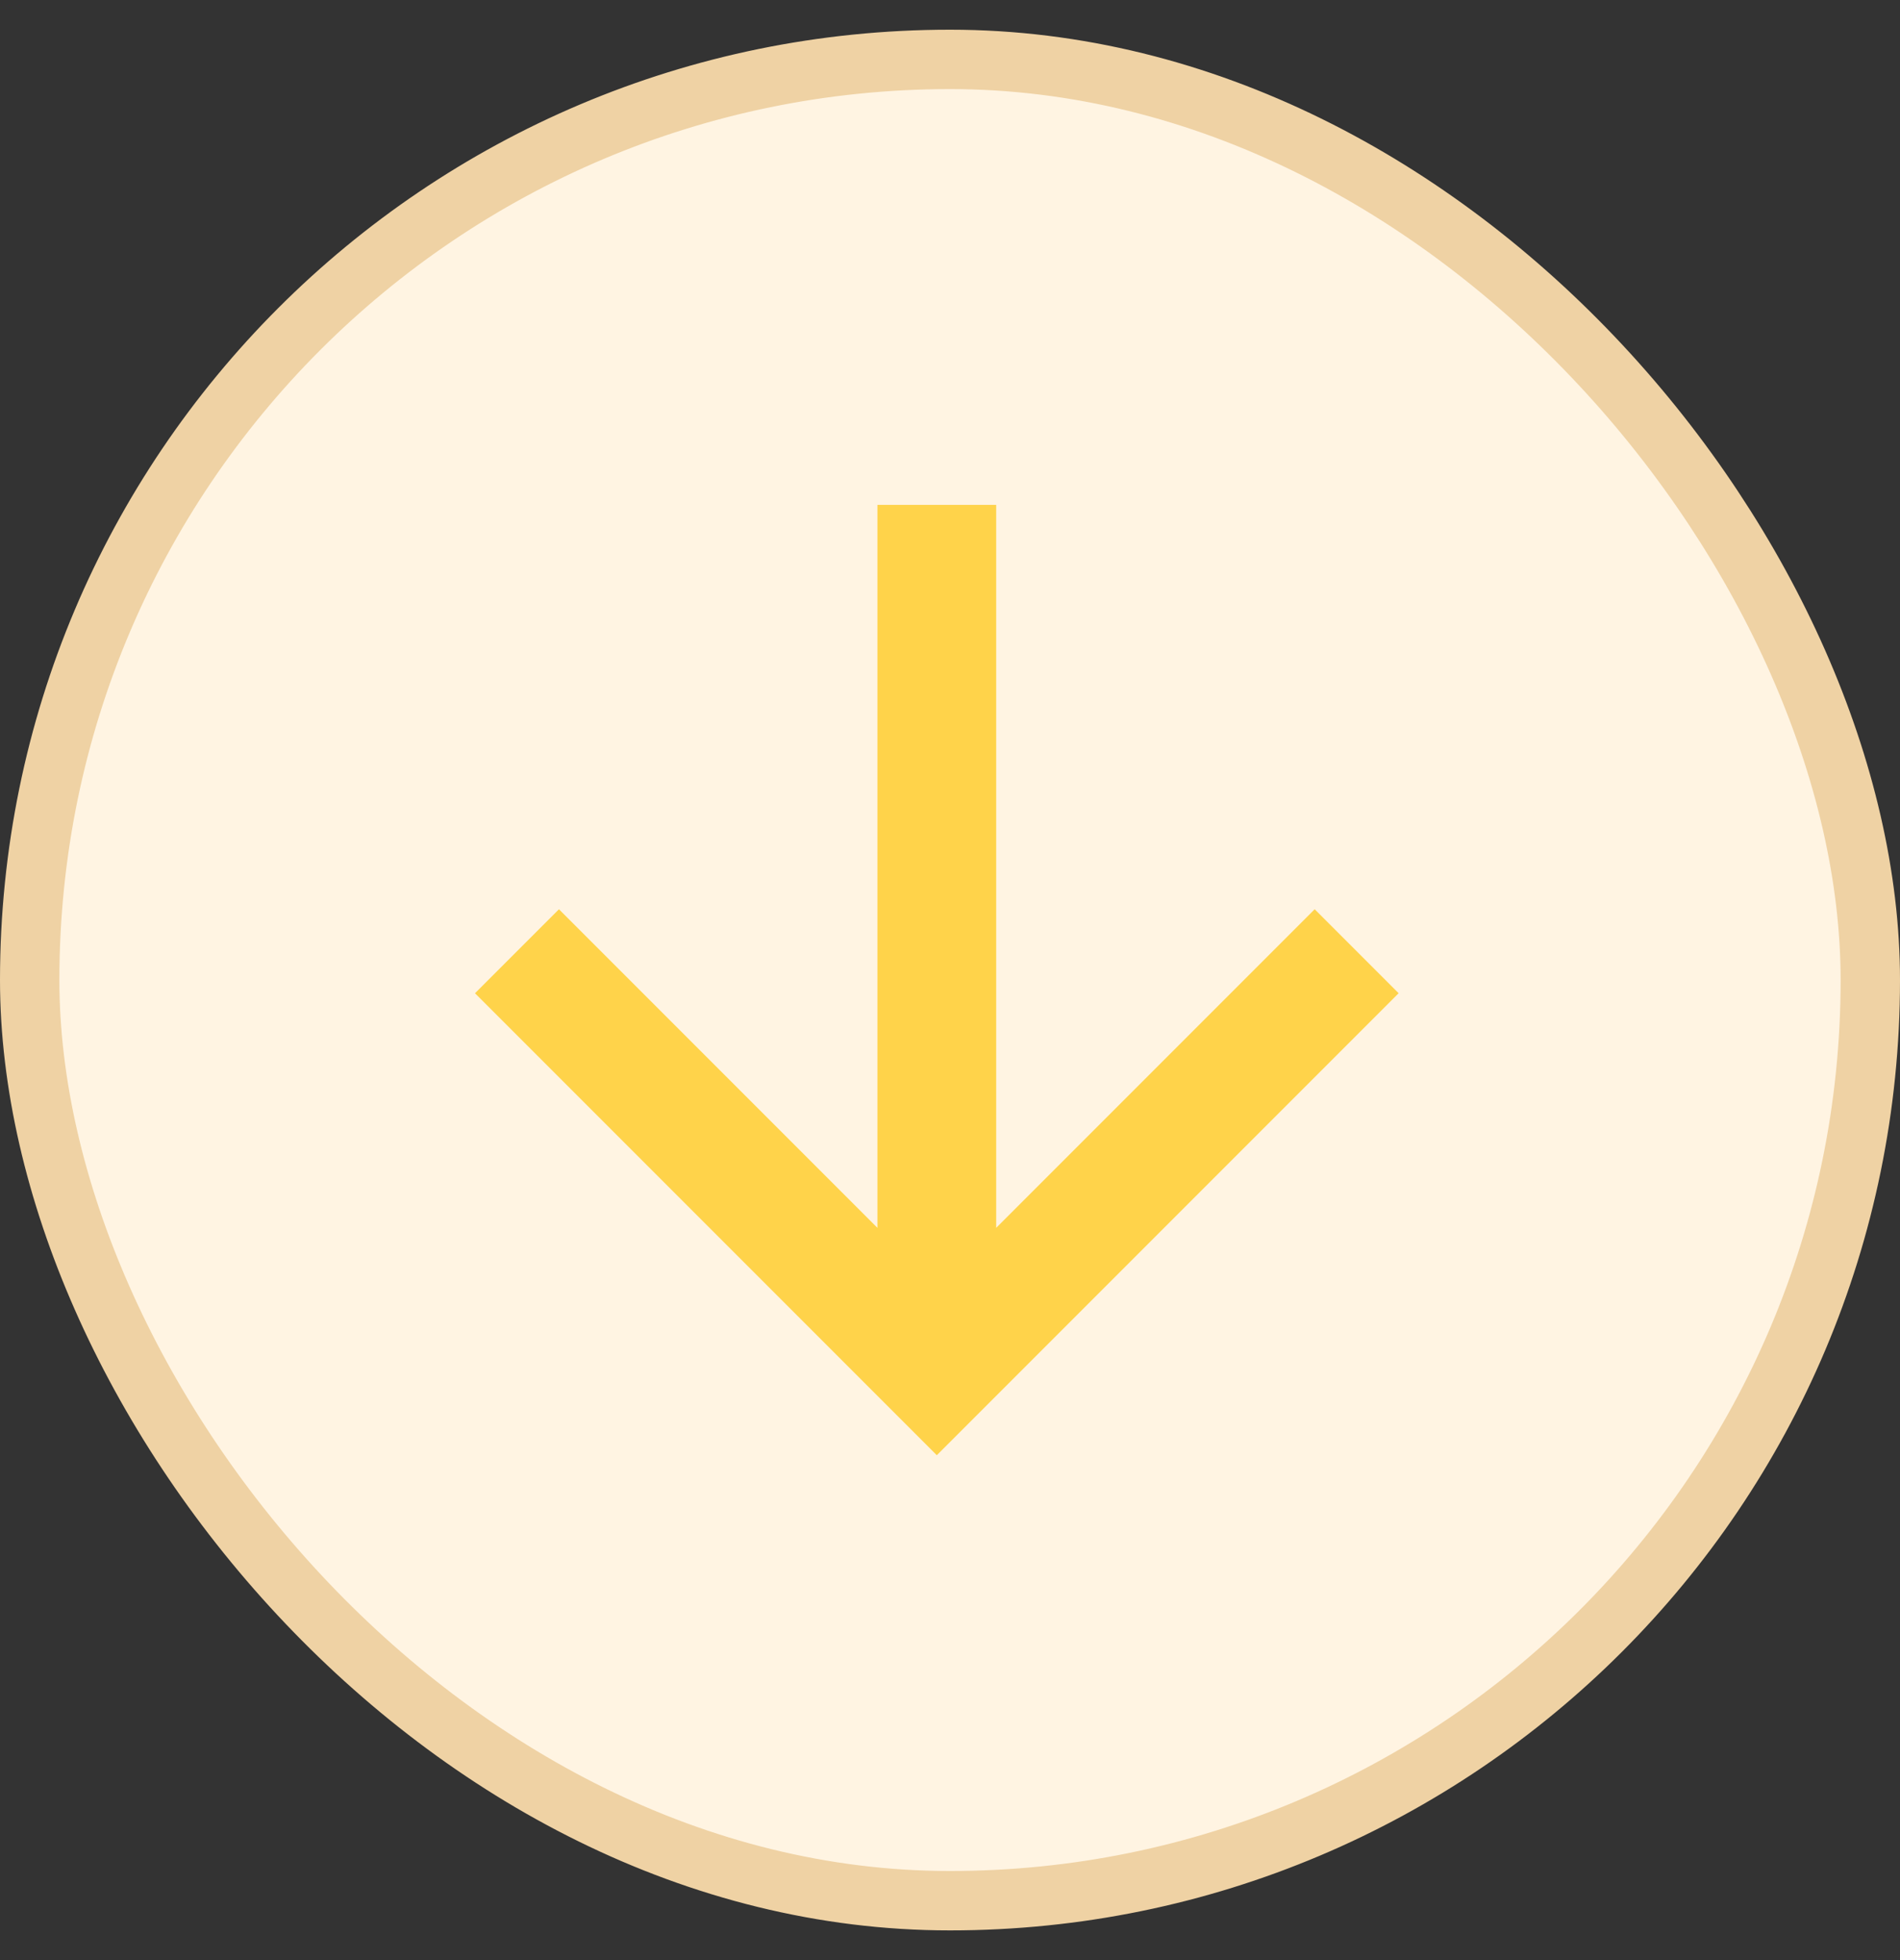 <svg xmlns="http://www.w3.org/2000/svg" width="32" height="33" viewBox="0 0 32 33" fill="none"><rect x="0" y="0" width="32" height="33" fill="#333333" stroke="none"/><rect x="0.5" y="1" width="31" height="31" rx="15.5" fill="#FFF4E2"></rect><rect x="0.5" y="1" width="31" height="31" rx="15.5" stroke="#EFD2A4"></rect><path d="M16.778 20.672L22.142 15.308L23.556 16.722L15.778 24.5L8 16.722L9.414 15.308L14.778 20.672V8.5H16.778V20.672Z" fill="#FFD34A"></path></svg>